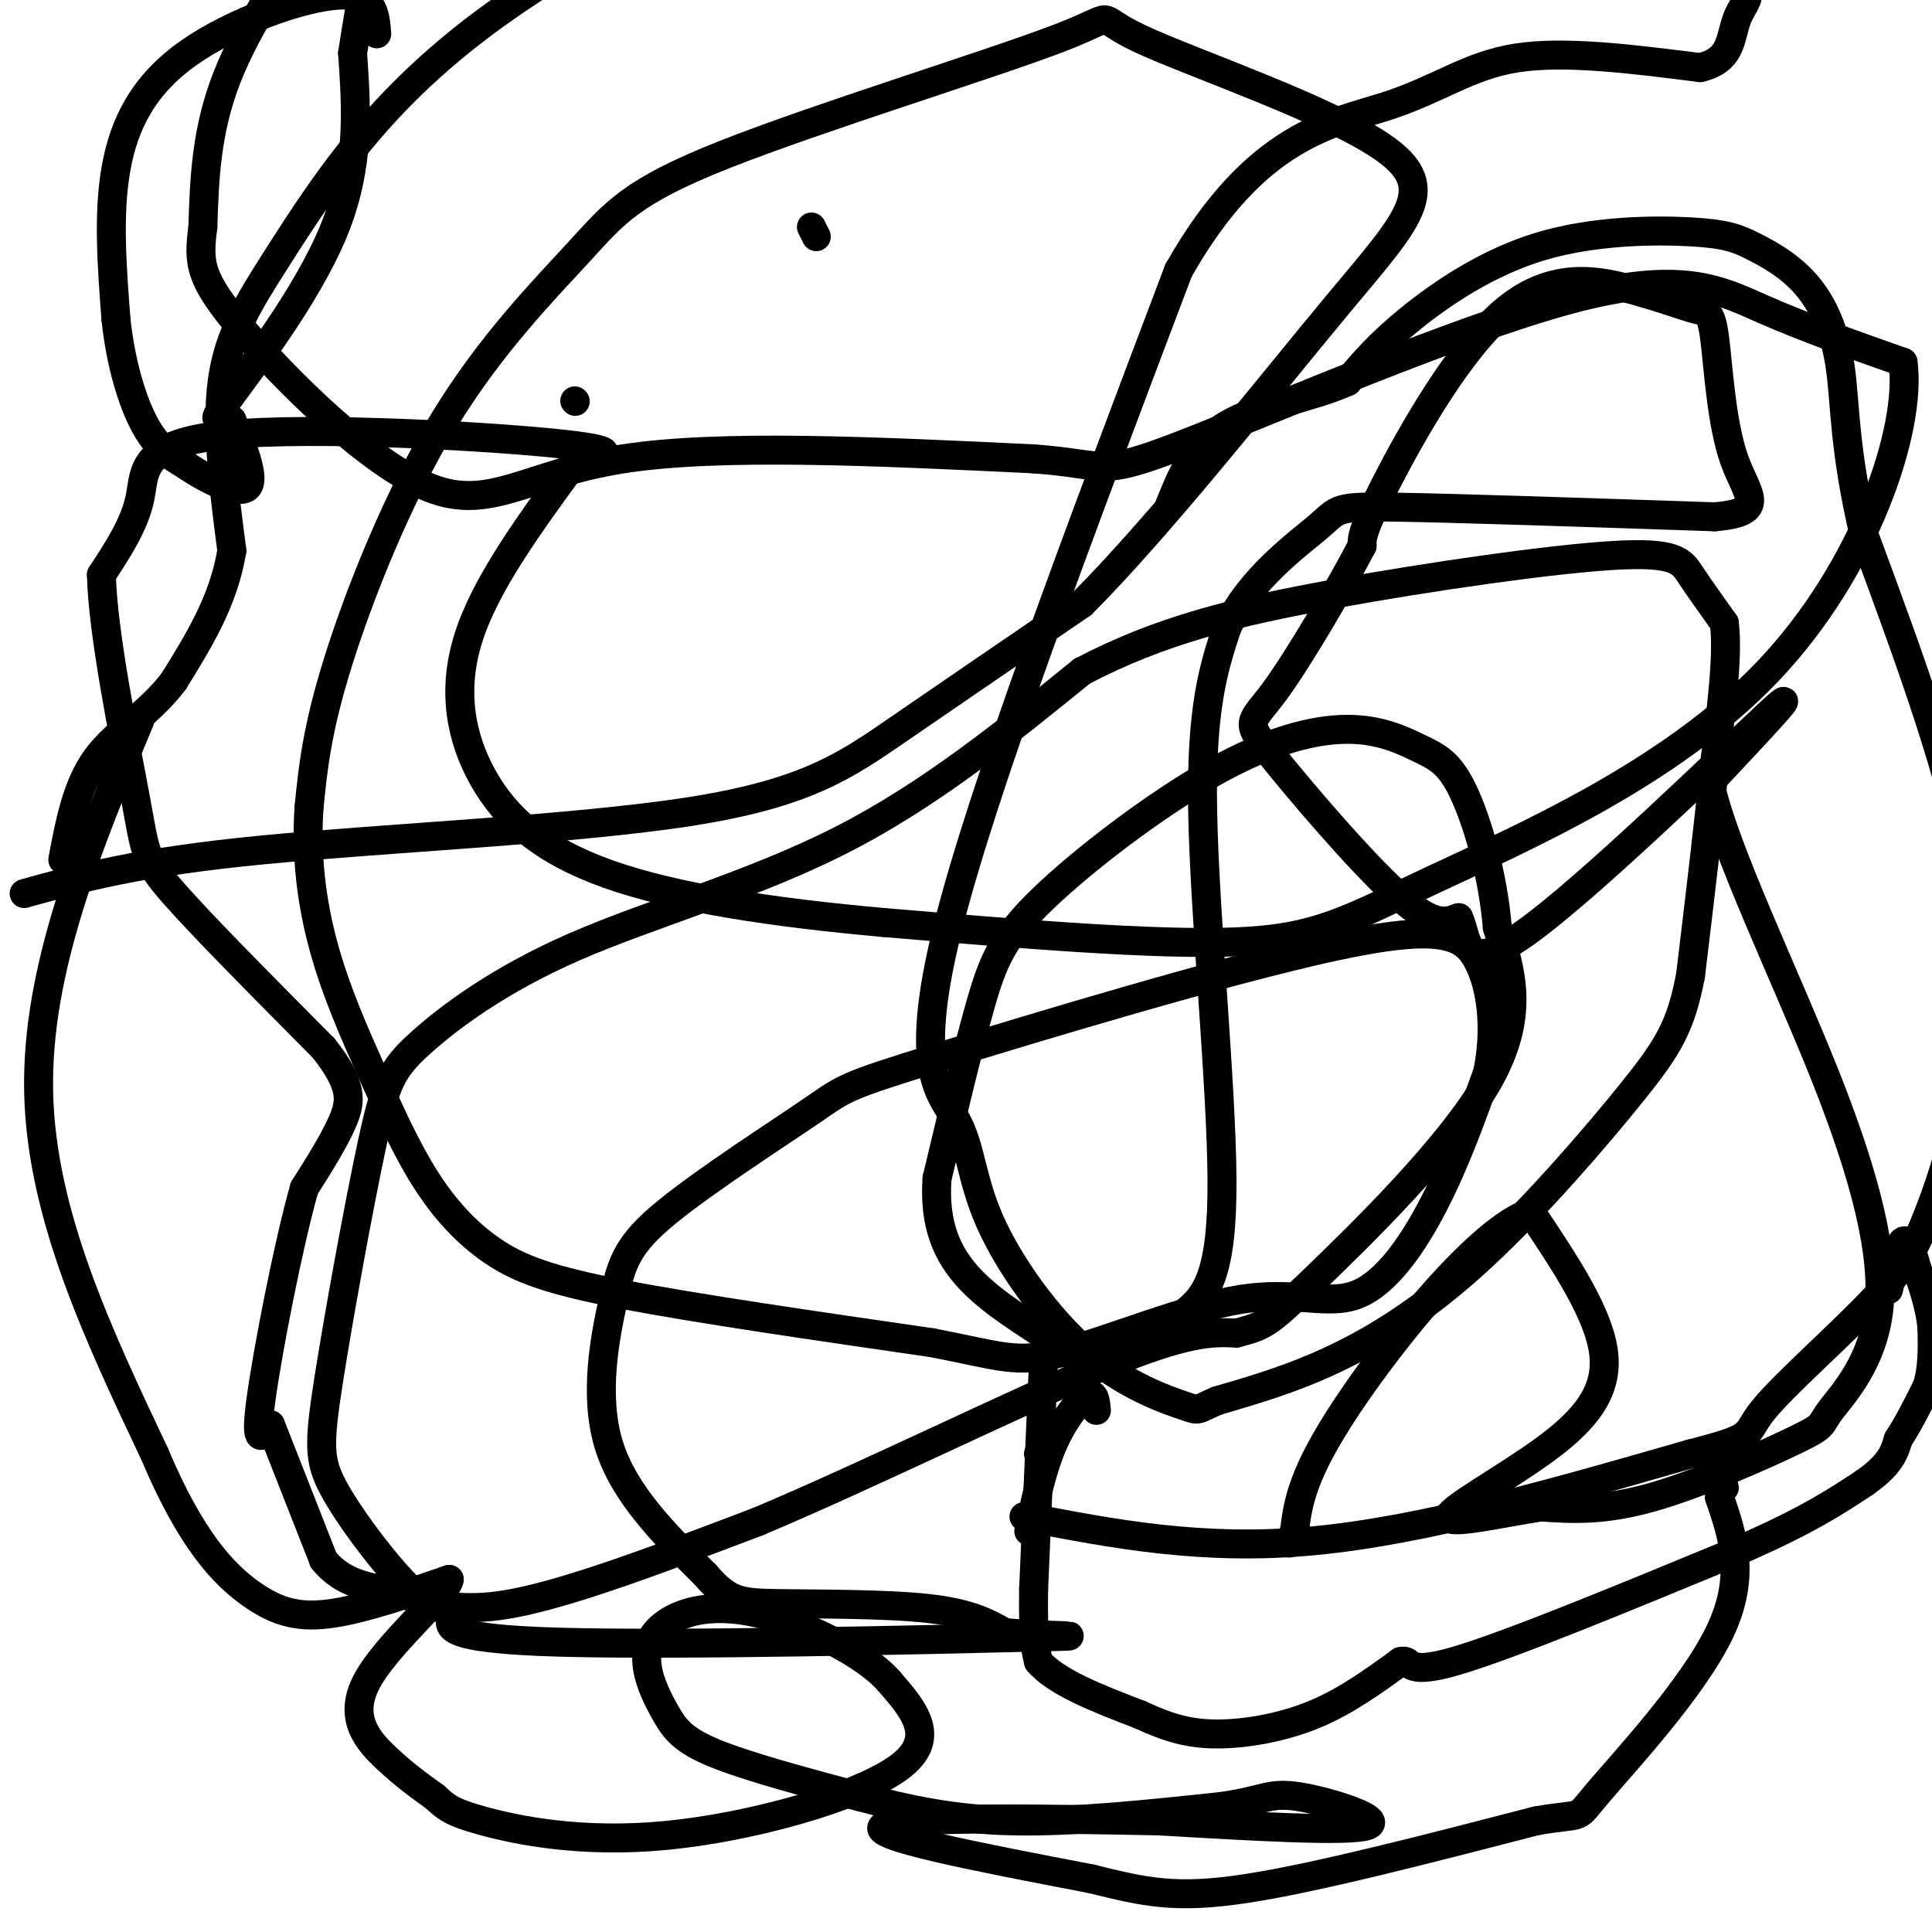 <svg viewBox='0 0 400 400' version='1.1' xmlns='http://www.w3.org/2000/svg' xmlns:xlink='http://www.w3.org/1999/xlink'><g fill='none' stroke='#000000' stroke-width='6' stroke-linecap='round' stroke-linejoin='round'><path d='M5,185c11.696,-3.250 23.393,-6.500 49,-9c25.607,-2.500 65.125,-4.250 89,-8c23.875,-3.750 32.107,-9.500 43,-17c10.893,-7.500 24.446,-16.750 38,-26'/><path d='M224,125c16.448,-16.473 38.567,-44.656 53,-62c14.433,-17.344 21.179,-23.847 10,-32c-11.179,-8.153 -40.284,-17.954 -51,-23c-10.716,-5.046 -3.041,-5.338 -17,0c-13.959,5.338 -49.550,16.306 -69,24c-19.450,7.694 -22.760,12.114 -30,20c-7.240,7.886 -18.411,19.239 -28,35c-9.589,15.761 -17.597,35.932 -22,50c-4.403,14.068 -5.202,22.034 -6,30'/><path d='M64,167c-0.721,9.932 0.475,19.762 3,29c2.525,9.238 6.378,17.884 10,26c3.622,8.116 7.012,15.701 11,22c3.988,6.299 8.574,11.311 14,15c5.426,3.689 11.693,6.054 27,9c15.307,2.946 39.653,6.473 64,10'/><path d='M193,278c14.102,2.709 17.356,4.483 27,2c9.644,-2.483 25.678,-9.222 37,-11c11.322,-1.778 17.933,1.406 24,-1c6.067,-2.406 11.591,-10.402 16,-19c4.409,-8.598 7.705,-17.799 11,-27'/><path d='M308,222c1.817,-8.857 0.860,-17.500 -2,-23c-2.860,-5.500 -7.624,-7.855 -30,-3c-22.376,4.855 -62.364,16.922 -82,23c-19.636,6.078 -18.919,6.167 -26,11c-7.081,4.833 -21.960,14.409 -30,21c-8.040,6.591 -9.242,10.198 -11,18c-1.758,7.802 -4.074,19.801 -1,30c3.074,10.199 11.537,18.600 20,27'/><path d='M146,326c4.833,5.536 6.917,5.875 15,6c8.083,0.125 22.167,0.036 31,1c8.833,0.964 12.417,2.982 16,5'/><path d='M208,338c8.833,0.869 22.917,0.542 4,1c-18.917,0.458 -70.833,1.702 -96,1c-25.167,-0.702 -23.583,-3.351 -22,-6'/><path d='M94,334c-5.383,-1.812 -7.839,-3.340 -12,-8c-4.161,-4.660 -10.027,-12.450 -13,-18c-2.973,-5.550 -3.052,-8.859 -1,-22c2.052,-13.141 6.235,-36.115 9,-49c2.765,-12.885 4.112,-15.680 10,-21c5.888,-5.320 16.316,-13.163 32,-20c15.684,-6.837 36.624,-12.668 55,-22c18.376,-9.332 34.188,-22.166 50,-35'/><path d='M224,139c16.230,-8.522 31.804,-12.325 52,-16c20.196,-3.675 45.014,-7.220 58,-8c12.986,-0.780 14.139,1.206 16,4c1.861,2.794 4.431,6.397 7,10'/><path d='M357,129c0.833,6.500 -0.583,17.750 -2,29'/><path d='M355,158c-1.167,12.167 -3.083,28.083 -5,44'/><path d='M350,202c-2.011,10.488 -4.539,14.708 -12,24c-7.461,9.292 -19.855,23.656 -31,34c-11.145,10.344 -21.041,16.670 -30,21c-8.959,4.330 -16.979,6.665 -25,9'/><path d='M252,290c-4.547,1.925 -3.415,2.239 -7,1c-3.585,-1.239 -11.886,-4.031 -20,-11c-8.114,-6.969 -16.041,-18.115 -20,-27c-3.959,-8.885 -3.951,-15.507 -7,-21c-3.049,-5.493 -9.157,-9.855 -2,-39c7.157,-29.145 27.578,-83.072 48,-137'/><path d='M244,56c16.000,-28.274 32.000,-30.458 43,-34c11.000,-3.542 17.000,-8.440 27,-10c10.000,-1.560 24.000,0.220 38,2'/><path d='M352,14c7.148,-1.668 6.018,-6.838 8,-11c1.982,-4.162 7.075,-7.317 -16,-15c-23.075,-7.683 -74.319,-19.894 -102,-25c-27.681,-5.106 -31.799,-3.105 -40,-2c-8.201,1.105 -20.486,1.316 -36,7c-15.514,5.684 -34.257,16.842 -53,28'/><path d='M113,-4c-15.035,9.429 -26.123,19.002 -35,29c-8.877,9.998 -15.544,20.423 -21,29c-5.456,8.577 -9.702,15.308 -11,25c-1.298,9.692 0.351,22.346 2,35'/><path d='M48,114c-1.667,10.333 -6.833,18.667 -12,27'/><path d='M36,141c-5.111,6.822 -11.889,10.378 -16,16c-4.111,5.622 -5.556,13.311 -7,21'/><path d='M119,83c0.000,0.000 0.100,0.100 0.1,0.1'/><path d='M168,47c0.000,0.000 1.000,2.000 1,2'/><path d='M212,314c18.500,3.583 37.000,7.167 60,5c23.000,-2.167 50.500,-10.083 78,-18'/><path d='M350,301c14.224,-3.641 10.784,-3.744 15,-9c4.216,-5.256 16.088,-15.665 23,-23c6.912,-7.335 8.863,-11.595 11,-17c2.137,-5.405 4.460,-11.955 7,-23c2.540,-11.045 5.297,-26.584 2,-47c-3.297,-20.416 -12.649,-45.708 -22,-71'/><path d='M386,111c-4.262,-17.997 -3.917,-27.489 -5,-35c-1.083,-7.511 -3.594,-13.042 -7,-17c-3.406,-3.958 -7.705,-6.342 -11,-8c-3.295,-1.658 -5.584,-2.589 -13,-3c-7.416,-0.411 -19.958,-0.303 -31,3c-11.042,3.303 -20.583,9.801 -27,15c-6.417,5.199 -9.708,9.100 -13,13'/><path d='M279,79c-7.044,3.267 -18.156,4.933 -25,9c-6.844,4.067 -9.422,10.533 -12,17'/><path d='M227,292c-0.178,-1.978 -0.356,-3.956 -2,-3c-1.644,0.956 -4.756,4.844 -7,10c-2.244,5.156 -3.622,11.578 -5,18'/><path d='M215,301c0.000,0.000 0.100,0.100 0.1,0.1'/><path d='M216,283c0.000,0.000 -2.000,46.000 -2,46'/><path d='M214,329c-0.167,10.167 0.417,12.583 1,15'/><path d='M215,344c3.667,4.333 12.333,7.667 21,11'/><path d='M236,355c5.893,2.714 10.125,4.000 16,4c5.875,0.000 13.393,-1.286 20,-4c6.607,-2.714 12.304,-6.857 18,-11'/><path d='M290,344c2.622,-0.689 0.178,3.089 11,0c10.822,-3.089 34.911,-13.044 59,-23'/><path d='M360,321c14.167,-6.167 20.083,-10.083 26,-14'/><path d='M386,307c5.500,-3.833 6.250,-6.417 7,-9'/><path d='M393,298c2.167,-3.333 4.083,-7.167 6,-11'/><path d='M399,287c1.167,-3.833 1.083,-7.917 1,-12'/><path d='M400,275c-0.333,-4.000 -1.667,-8.000 -3,-12'/><path d='M397,263c-1.000,-3.644 -2.000,-6.756 -3,-6c-1.000,0.756 -2.000,5.378 -3,10'/><path d='M29,149c-10.750,25.833 -21.500,51.667 -21,77c0.500,25.333 12.250,50.167 24,75'/><path d='M32,301c7.512,17.845 14.292,24.958 20,29c5.708,4.042 10.345,5.012 17,4c6.655,-1.012 15.327,-4.006 24,-7'/><path d='M93,327c-0.250,2.810 -12.875,13.333 -17,21c-4.125,7.667 0.250,12.476 4,16c3.750,3.524 6.875,5.762 10,8'/><path d='M90,372c2.281,2.022 2.982,3.078 10,5c7.018,1.922 20.351,4.710 38,3c17.649,-1.710 39.614,-7.917 48,-14c8.386,-6.083 3.193,-12.041 -2,-18'/><path d='M184,348c-5.350,-5.967 -17.724,-11.885 -27,-14c-9.276,-2.115 -15.455,-0.429 -19,2c-3.545,2.429 -4.455,5.599 -4,9c0.455,3.401 2.276,7.031 4,10c1.724,2.969 3.350,5.277 10,8c6.650,2.723 18.325,5.862 30,9'/><path d='M178,372c9.867,2.644 19.533,4.756 32,5c12.467,0.244 27.733,-1.378 43,-3'/><path d='M253,374c8.929,-1.286 9.750,-3.000 16,-2c6.250,1.000 17.929,4.714 14,6c-3.929,1.286 -23.464,0.143 -43,-1'/><path d='M240,377c-21.267,-0.422 -52.933,-0.978 -57,1c-4.067,1.978 19.467,6.489 43,11'/><path d='M226,389c11.133,2.778 17.467,4.222 32,2c14.533,-2.222 37.267,-8.111 60,-14'/><path d='M318,377c10.738,-1.893 7.583,0.375 13,-6c5.417,-6.375 19.405,-21.393 25,-33c5.595,-11.607 2.798,-19.804 0,-28'/><path d='M356,310c0.167,-5.000 0.583,-3.500 1,-2'/><path d='M78,7c-0.321,-4.208 -0.643,-8.417 -8,-8c-7.357,0.417 -21.750,5.458 -31,12c-9.250,6.542 -13.357,14.583 -15,24c-1.643,9.417 -0.821,20.208 0,31'/><path d='M24,66c0.978,9.356 3.422,17.244 6,22c2.578,4.756 5.289,6.378 8,8'/><path d='M38,96c4.267,2.978 10.933,6.422 13,5c2.067,-1.422 -0.467,-7.711 -3,-14'/><path d='M48,87c-1.952,-1.429 -5.333,2.000 -1,-4c4.333,-6.000 16.381,-21.429 22,-35c5.619,-13.571 4.810,-25.286 4,-37'/><path d='M73,11c1.904,-12.652 4.665,-25.783 4,-31c-0.665,-5.217 -4.756,-2.520 -11,5c-6.244,7.520 -14.641,19.863 -19,31c-4.359,11.137 -4.679,21.069 -5,31'/><path d='M42,47c-0.959,7.456 -0.855,10.596 8,21c8.855,10.404 26.461,28.070 39,33c12.539,4.930 20.011,-2.877 40,-6c19.989,-3.123 52.494,-1.561 85,0'/><path d='M214,95c15.868,1.136 13.037,3.974 31,-3c17.963,-6.974 56.721,-23.762 80,-30c23.279,-6.238 31.080,-1.925 40,2c8.920,3.925 18.960,7.463 29,11'/><path d='M394,75c1.906,13.810 -7.829,42.836 -28,64c-20.171,21.164 -50.777,34.467 -69,43c-18.223,8.533 -24.064,12.295 -41,13c-16.936,0.705 -44.968,-1.648 -73,-4'/><path d='M183,191c-22.742,-2.022 -43.096,-5.078 -57,-10c-13.904,-4.922 -21.359,-11.710 -26,-20c-4.641,-8.290 -6.469,-18.083 -3,-29c3.469,-10.917 12.234,-22.959 21,-35'/><path d='M118,97c2.817,-6.047 -0.640,-3.665 2,-3c2.640,0.665 11.378,-0.389 -3,-2c-14.378,-1.611 -51.871,-3.780 -70,-2c-18.129,1.780 -16.894,7.509 -18,13c-1.106,5.491 -4.553,10.746 -8,16'/><path d='M21,119c0.238,12.071 4.833,34.250 7,46c2.167,11.750 1.905,13.071 8,20c6.095,6.929 18.548,19.464 31,32'/><path d='M67,217c6.067,7.689 5.733,10.911 4,15c-1.733,4.089 -4.867,9.044 -8,14'/><path d='M63,246c-3.333,11.733 -7.667,34.067 -9,44c-1.333,9.933 0.333,7.467 2,5'/><path d='M56,295c2.167,5.500 6.583,16.750 11,28'/><path d='M67,323c4.560,5.595 10.458,5.583 16,7c5.542,1.417 10.726,4.262 23,2c12.274,-2.262 31.637,-9.631 51,-17'/><path d='M157,315c22.467,-9.444 53.133,-24.556 71,-32c17.867,-7.444 22.933,-7.222 28,-7'/><path d='M256,276c5.833,-1.512 6.417,-1.792 16,-11c9.583,-9.208 28.167,-27.345 36,-41c7.833,-13.655 4.917,-22.827 2,-32'/><path d='M310,192c-0.889,-10.825 -4.112,-21.886 -7,-28c-2.888,-6.114 -5.441,-7.280 -9,-9c-3.559,-1.720 -8.125,-3.994 -15,-4c-6.875,-0.006 -16.059,2.256 -28,9c-11.941,6.744 -26.638,17.970 -35,26c-8.362,8.030 -10.389,12.866 -13,22c-2.611,9.134 -5.805,22.567 -9,36'/><path d='M194,244c-0.675,9.691 2.139,15.917 7,21c4.861,5.083 11.770,9.022 16,12c4.230,2.978 5.780,4.994 10,4c4.220,-0.994 11.110,-4.997 18,-9'/><path d='M245,272c4.893,-3.655 8.125,-8.292 8,-28c-0.125,-19.708 -3.607,-54.488 -4,-76c-0.393,-21.512 2.304,-29.756 5,-38'/><path d='M254,130c4.905,-10.369 14.667,-17.292 19,-21c4.333,-3.708 3.238,-4.202 16,-4c12.762,0.202 39.381,1.101 66,2'/><path d='M355,107c11.328,-0.977 6.647,-4.420 4,-12c-2.647,-7.580 -3.259,-19.298 -4,-25c-0.741,-5.702 -1.610,-5.387 -4,-6c-2.390,-0.613 -6.300,-2.154 -13,-4c-6.700,-1.846 -16.188,-3.997 -26,4c-9.812,7.997 -19.946,26.142 -25,36c-5.054,9.858 -5.027,11.429 -5,13'/><path d='M282,113c-4.416,8.464 -12.957,23.124 -18,30c-5.043,6.876 -6.589,5.967 -1,13c5.589,7.033 18.311,22.010 26,29c7.689,6.990 10.344,5.995 13,5'/><path d='M302,190c2.060,4.298 0.708,12.542 14,3c13.292,-9.542 41.226,-36.869 50,-45c8.774,-8.131 -1.613,2.935 -12,14'/><path d='M354,162c2.751,13.398 15.628,39.892 24,61c8.372,21.108 12.241,36.830 11,48c-1.241,11.170 -7.590,17.788 -10,21c-2.410,3.212 -0.880,3.019 -7,6c-6.120,2.981 -19.892,9.138 -30,12c-10.108,2.862 -16.554,2.431 -23,2'/><path d='M319,312c-8.834,1.384 -19.419,3.845 -19,2c0.419,-1.845 11.844,-7.997 20,-14c8.156,-6.003 13.045,-11.858 12,-20c-1.045,-8.142 -8.022,-18.571 -15,-29'/><path d='M317,251c-10.289,3.222 -28.511,25.778 -38,40c-9.489,14.222 -10.244,20.111 -11,26'/><path d='M268,317c-1.833,4.333 -0.917,2.167 0,0'/></g>
</svg>